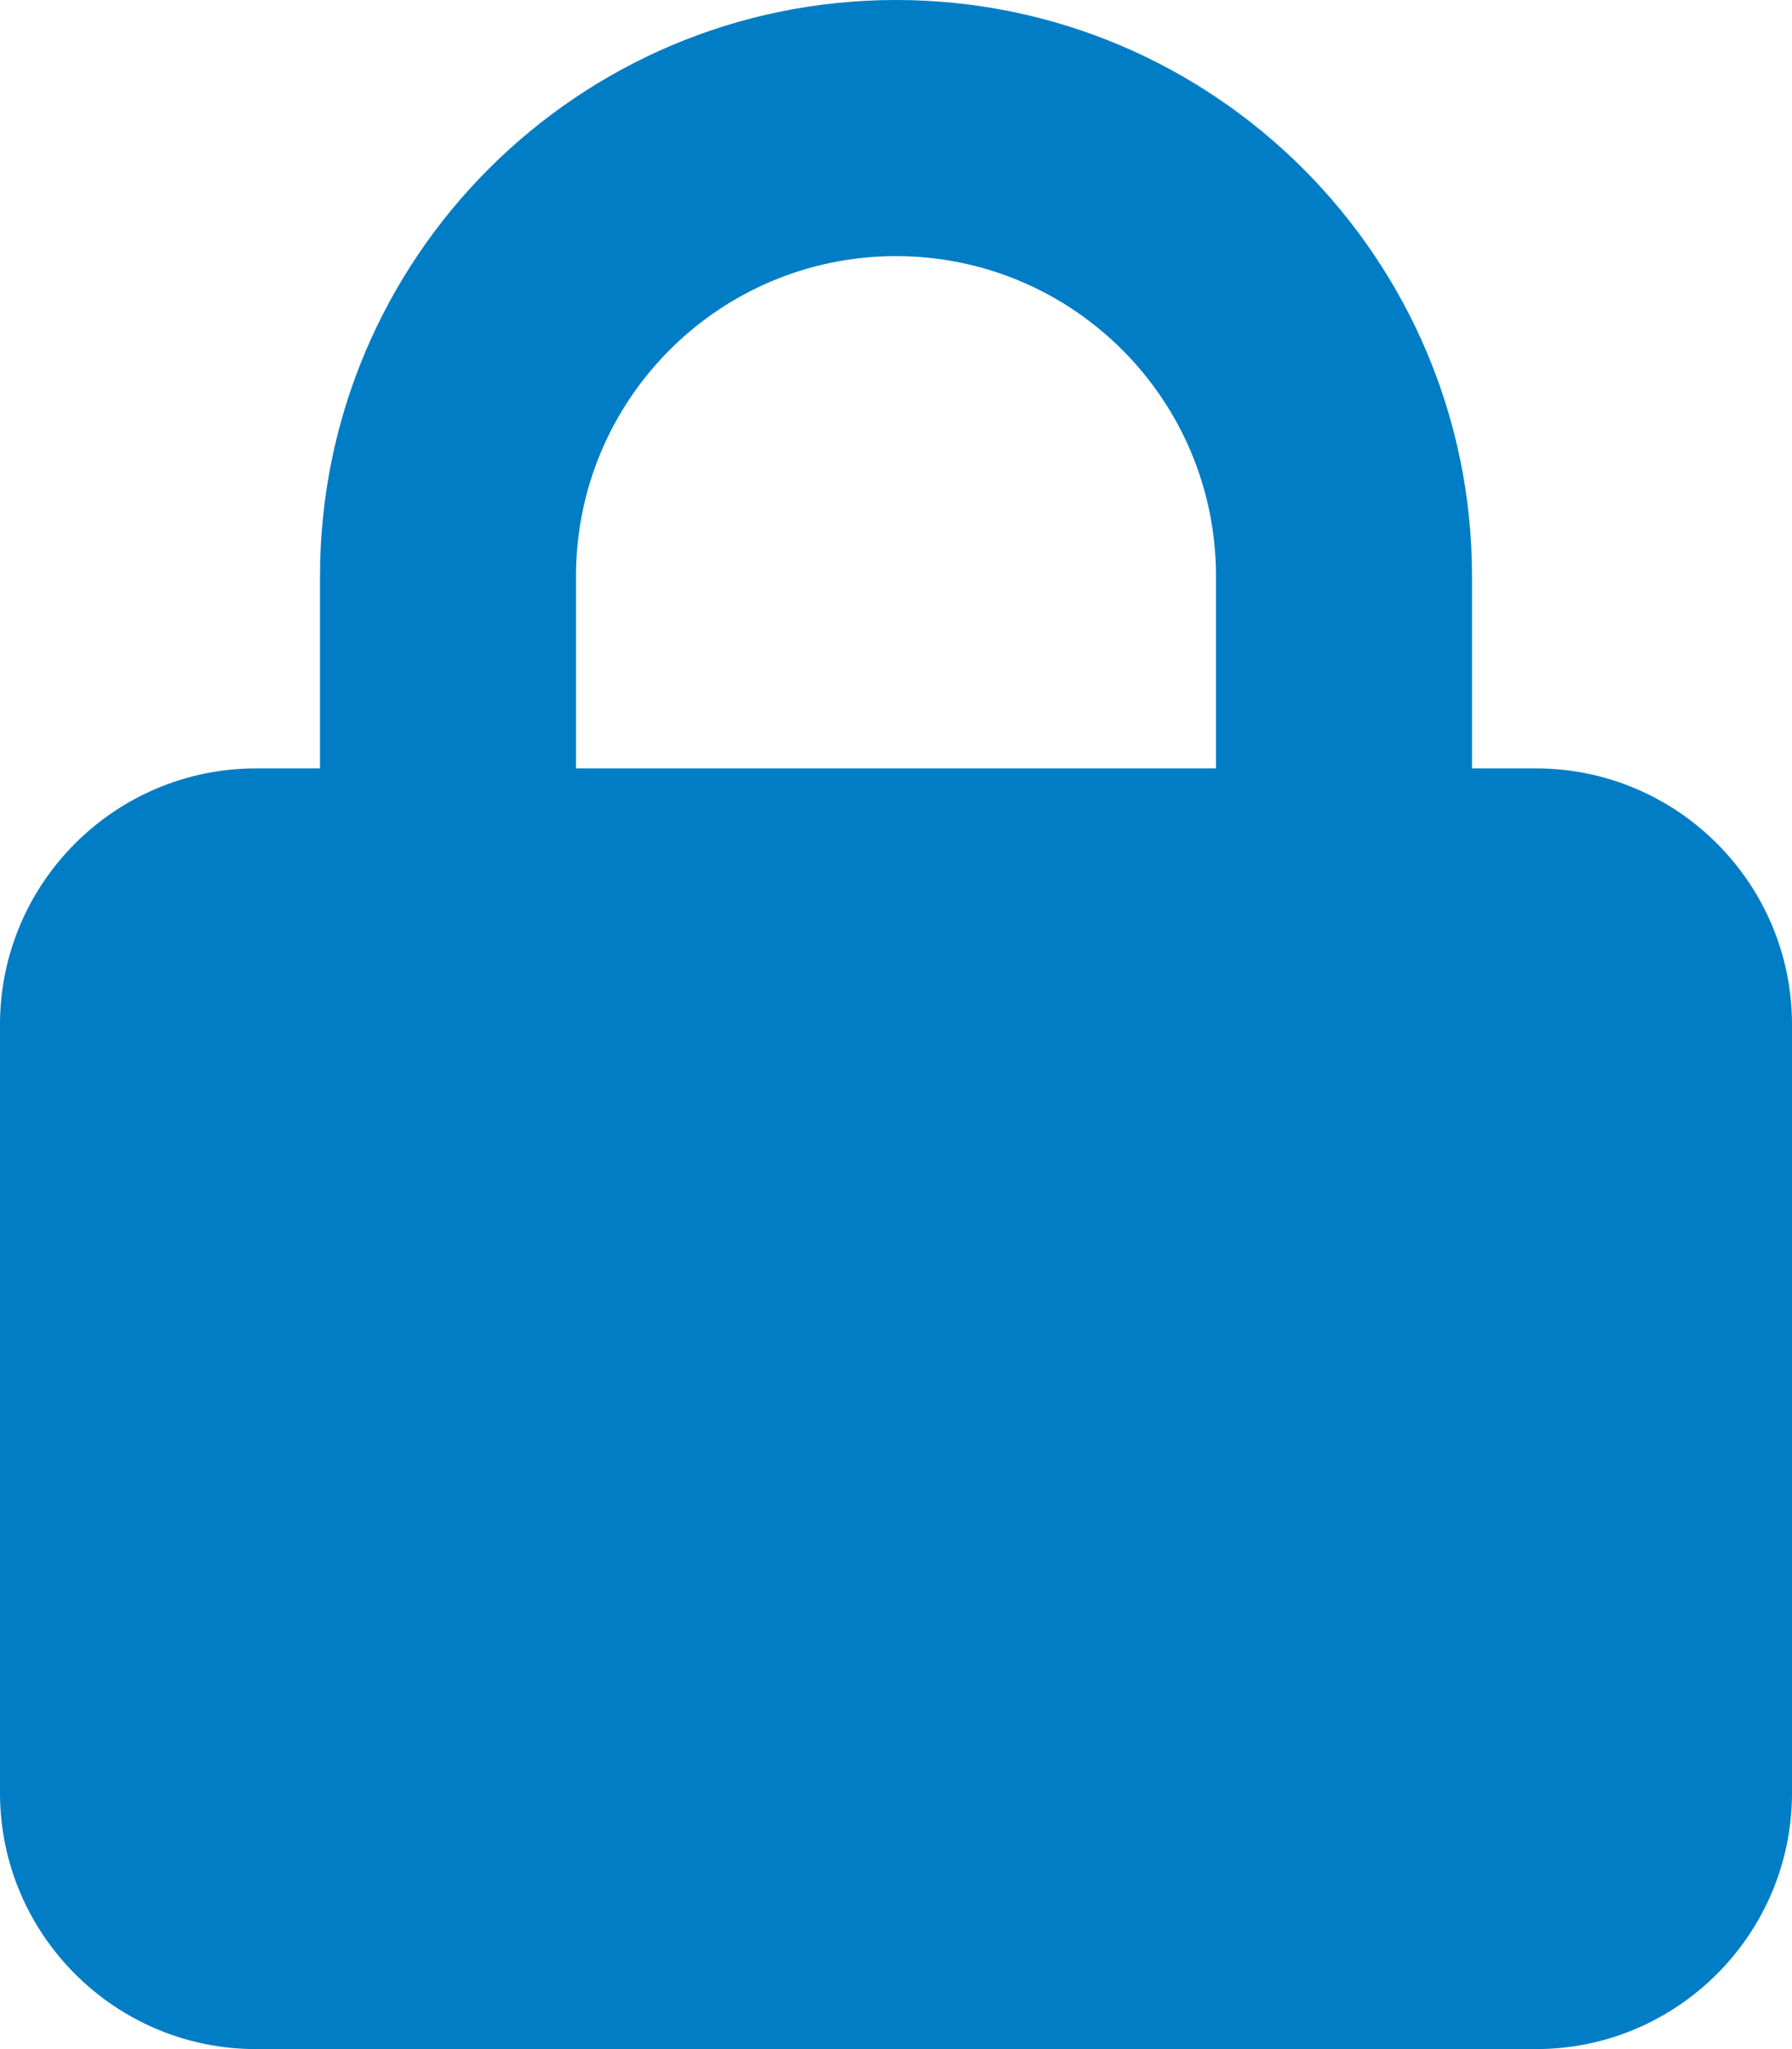 <svg width="28" height="32" viewBox="0 0 28 32" fill="none" xmlns="http://www.w3.org/2000/svg">
<path d="M9 9V12H19V9C19 6.237 16.762 4 14 4C11.238 4 9 6.237 9 9ZM5 12V9C5 4.031 9.031 0 14 0C18.969 0 23 4.031 23 9V12H24C26.206 12 28 13.794 28 16V28C28 30.206 26.206 32 24 32H4C1.794 32 0 30.206 0 28V16C0 13.794 1.794 12 4 12H5Z" fill="#007DC5"/>
</svg>
